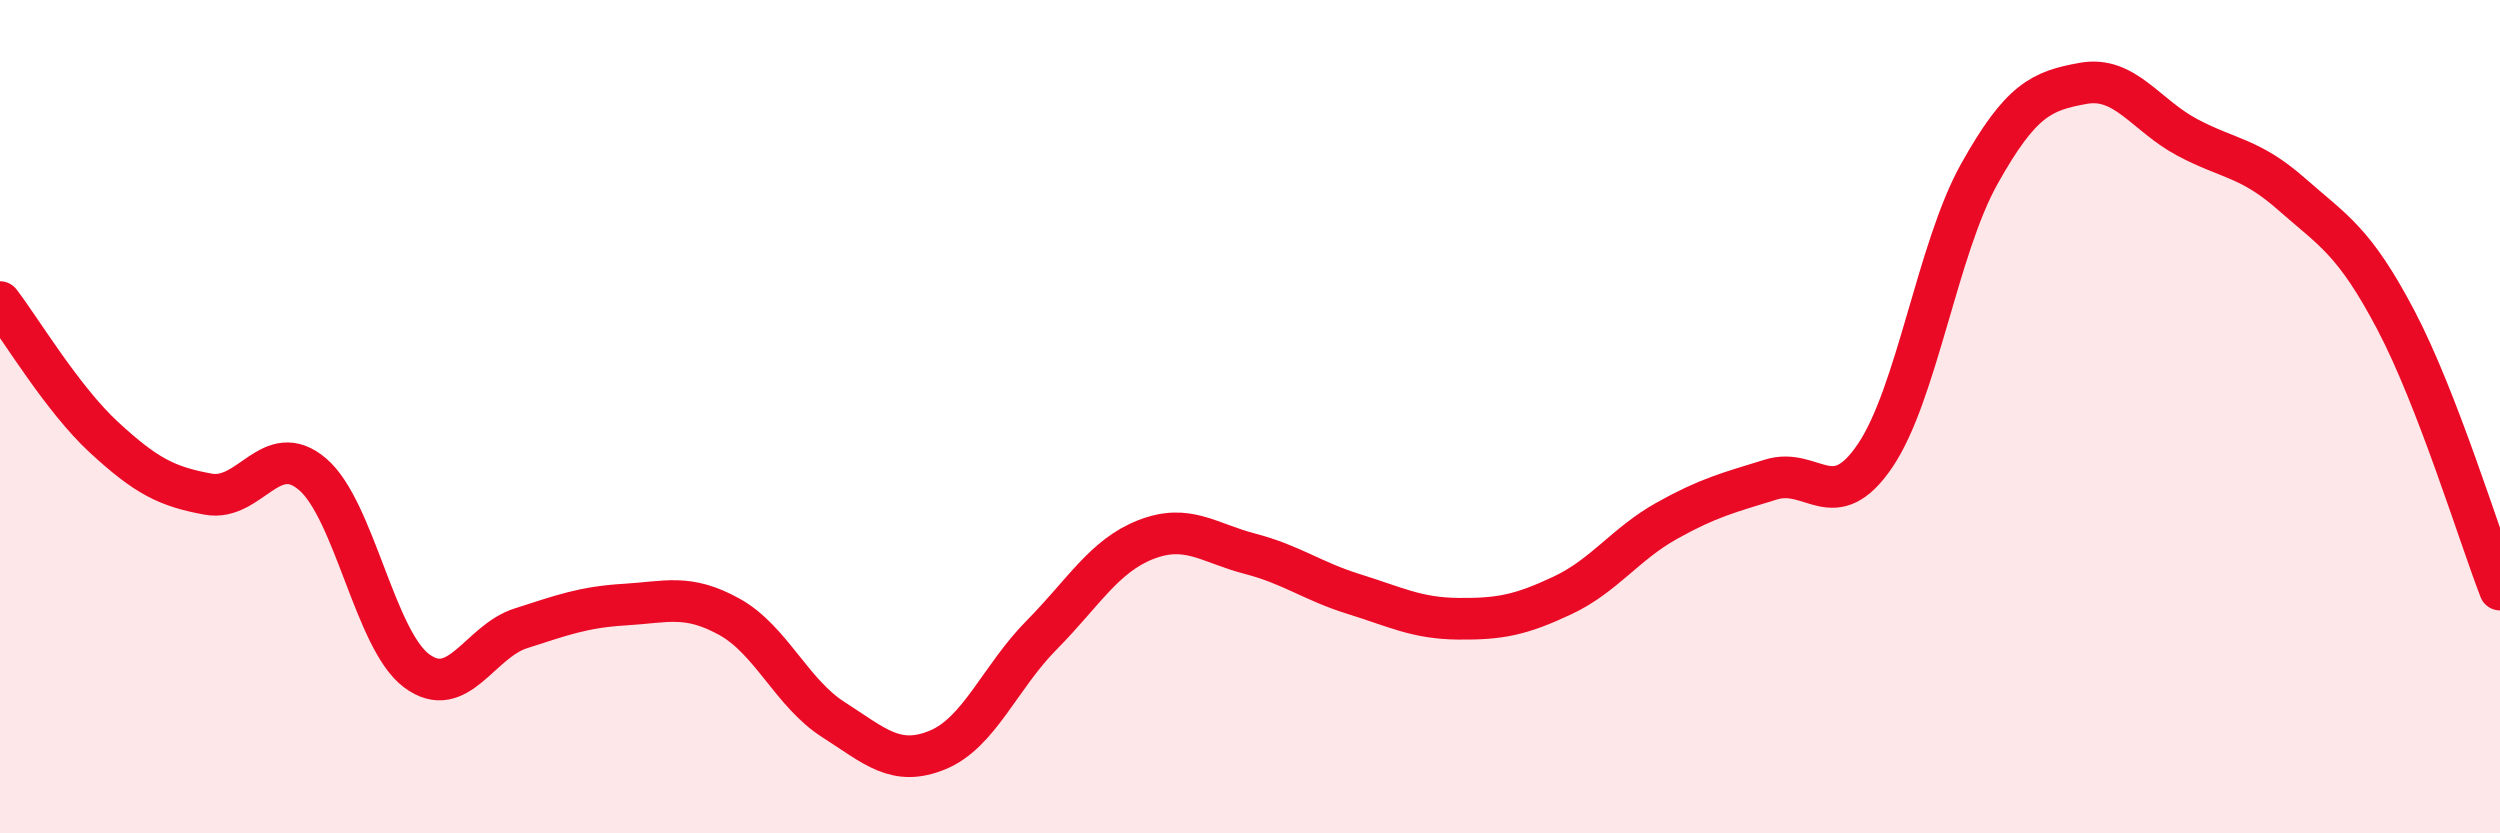 
    <svg width="60" height="20" viewBox="0 0 60 20" xmlns="http://www.w3.org/2000/svg">
      <path
        d="M 0,7.25 C 0.5,7.9 1.5,9.58 2.5,10.5 C 3.5,11.42 4,11.68 5,11.86 C 6,12.04 6.5,10.53 7.5,11.38 C 8.5,12.23 9,15.36 10,16.1 C 11,16.84 11.5,15.4 12.5,15.08 C 13.5,14.76 14,14.57 15,14.51 C 16,14.45 16.5,14.25 17.5,14.8 C 18.5,15.35 19,16.63 20,17.27 C 21,17.91 21.5,18.41 22.5,18 C 23.5,17.59 24,16.25 25,15.24 C 26,14.23 26.5,13.34 27.5,12.95 C 28.5,12.56 29,13.03 30,13.29 C 31,13.55 31.5,13.95 32.5,14.26 C 33.5,14.57 34,14.84 35,14.85 C 36,14.86 36.5,14.76 37.5,14.29 C 38.5,13.82 39,13.06 40,12.5 C 41,11.94 41.5,11.82 42.5,11.51 C 43.5,11.2 44,12.41 45,10.94 C 46,9.47 46.5,5.97 47.5,4.18 C 48.5,2.39 49,2.18 50,2 C 51,1.82 51.5,2.77 52.5,3.3 C 53.5,3.83 54,3.78 55,4.66 C 56,5.54 56.5,5.78 57.5,7.68 C 58.5,9.58 59.5,12.86 60,14.15L60 20L0 20Z"
        fill="#EB0A25"
        opacity="0.1"
        stroke-linecap="round"
        stroke-linejoin="round"
      />
      <path
        d="M 0,7.25 C 0.5,7.9 1.5,9.58 2.5,10.5 C 3.5,11.42 4,11.68 5,11.86 C 6,12.04 6.5,10.53 7.5,11.38 C 8.5,12.23 9,15.36 10,16.1 C 11,16.84 11.5,15.4 12.5,15.08 C 13.5,14.76 14,14.57 15,14.51 C 16,14.45 16.5,14.25 17.5,14.8 C 18.5,15.35 19,16.63 20,17.27 C 21,17.91 21.5,18.41 22.5,18 C 23.5,17.59 24,16.25 25,15.24 C 26,14.23 26.5,13.34 27.5,12.95 C 28.5,12.56 29,13.03 30,13.29 C 31,13.55 31.5,13.95 32.5,14.26 C 33.5,14.57 34,14.84 35,14.85 C 36,14.86 36.5,14.76 37.5,14.29 C 38.5,13.82 39,13.06 40,12.5 C 41,11.94 41.5,11.82 42.5,11.51 C 43.5,11.2 44,12.41 45,10.94 C 46,9.47 46.5,5.97 47.5,4.18 C 48.5,2.39 49,2.18 50,2 C 51,1.82 51.5,2.77 52.5,3.3 C 53.5,3.83 54,3.78 55,4.66 C 56,5.54 56.5,5.78 57.5,7.68 C 58.5,9.58 59.5,12.86 60,14.15"
        stroke="#EB0A25"
        stroke-width="1"
        fill="none"
        stroke-linecap="round"
        stroke-linejoin="round"
      />
    </svg>
  